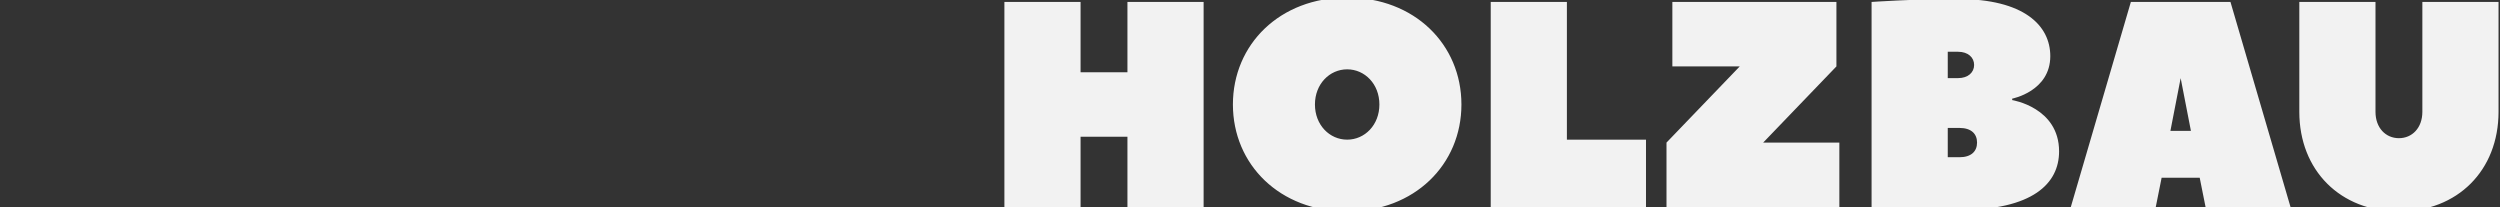 <svg version="1.2" baseProfile="tiny-ps" xmlns="http://www.w3.org/2000/svg" viewBox="0 0 1280 106" width="1280" height="106"><rect x="0" y="0" width="1280" height="106" fill="#333333" stroke="none"/><title>Gut-zu-wissen</title><style>tspan { white-space:pre }</style><path fill="#f2f2f2" aria-label="HOLZBAU"  d="M553.25 1L514.25 1L514.25 106L553.25 106L553.25 70L577.25 70L577.25 106L616.25 106L616.25 1L577.25 1L577.25 37L553.25 37ZM706.25 53.5C706.25 64 698.75 71.5 689.75 71.5C680.75 71.5 673.25 64 673.25 53.5C673.25 43 680.75 35.5 689.75 35.5C698.75 35.5 706.25 43 706.25 53.5ZM748.25 53.5C748.25 22.75 724.25 -1.25 689.75 -1.25C655.25 -1.25 631.25 22.75 631.25 53.5C631.25 84.25 655.25 108.25 689.75 108.25C724.25 108.25 748.25 84.25 748.25 53.5ZM802.25 1L763.25 1L763.25 106L842.75 106L842.75 71.5L802.25 71.5ZM940.25 34L940.25 1L856.25 1L856.25 34L890.75 34L853.25 73L853.25 105.4L853.25 106L941.75 106L941.75 73L902.75 73ZM1030.25 50.5C1030.25 50.5 1049.75 46.75 1049.75 28.75C1049.75 13 1036.25 -0.5 1002.5 -0.5C979.25 -0.5 958.25 1 958.25 1L958.25 106C958.25 106 979.25 107.5 1003.25 107.5C1040.75 107.5 1054.25 94 1054.25 77.5C1054.25 55 1030.25 51.25 1030.25 51.25ZM997.25 26.5L1002.5 26.5C1007.75 26.5 1010.75 29.5 1010.75 33.25C1010.75 37 1007.75 40 1002.5 40L997.25 40ZM1003.25 80.5C1000.25 80.5 997.25 80.5 997.25 80.5L997.25 65.5L1003.25 65.5C1009.25 65.5 1012.25 68.5 1012.25 73C1012.25 77.5 1009.25 80.5 1003.25 80.5ZM1142 1L1091 1L1060.25 106L1103.75 106L1106.75 91L1126.25 91L1129.25 106L1172.75 106C1172.75 106 1142.15 1.6 1142 1ZM1111.25 67L1116.5 40L1121.75 67ZM1228.25 70.75C1221.5 70.75 1216.25 65.5 1216.25 57.25L1216.25 1L1177.25 1L1177.25 57.25C1177.25 87.25 1198.25 108.25 1228.25 108.25C1258.25 108.25 1279.25 87.25 1279.25 57.25L1279.25 1L1240.25 1L1240.25 57.25C1240.25 65.5 1235 70.75 1228.25 70.75Z" /></svg>